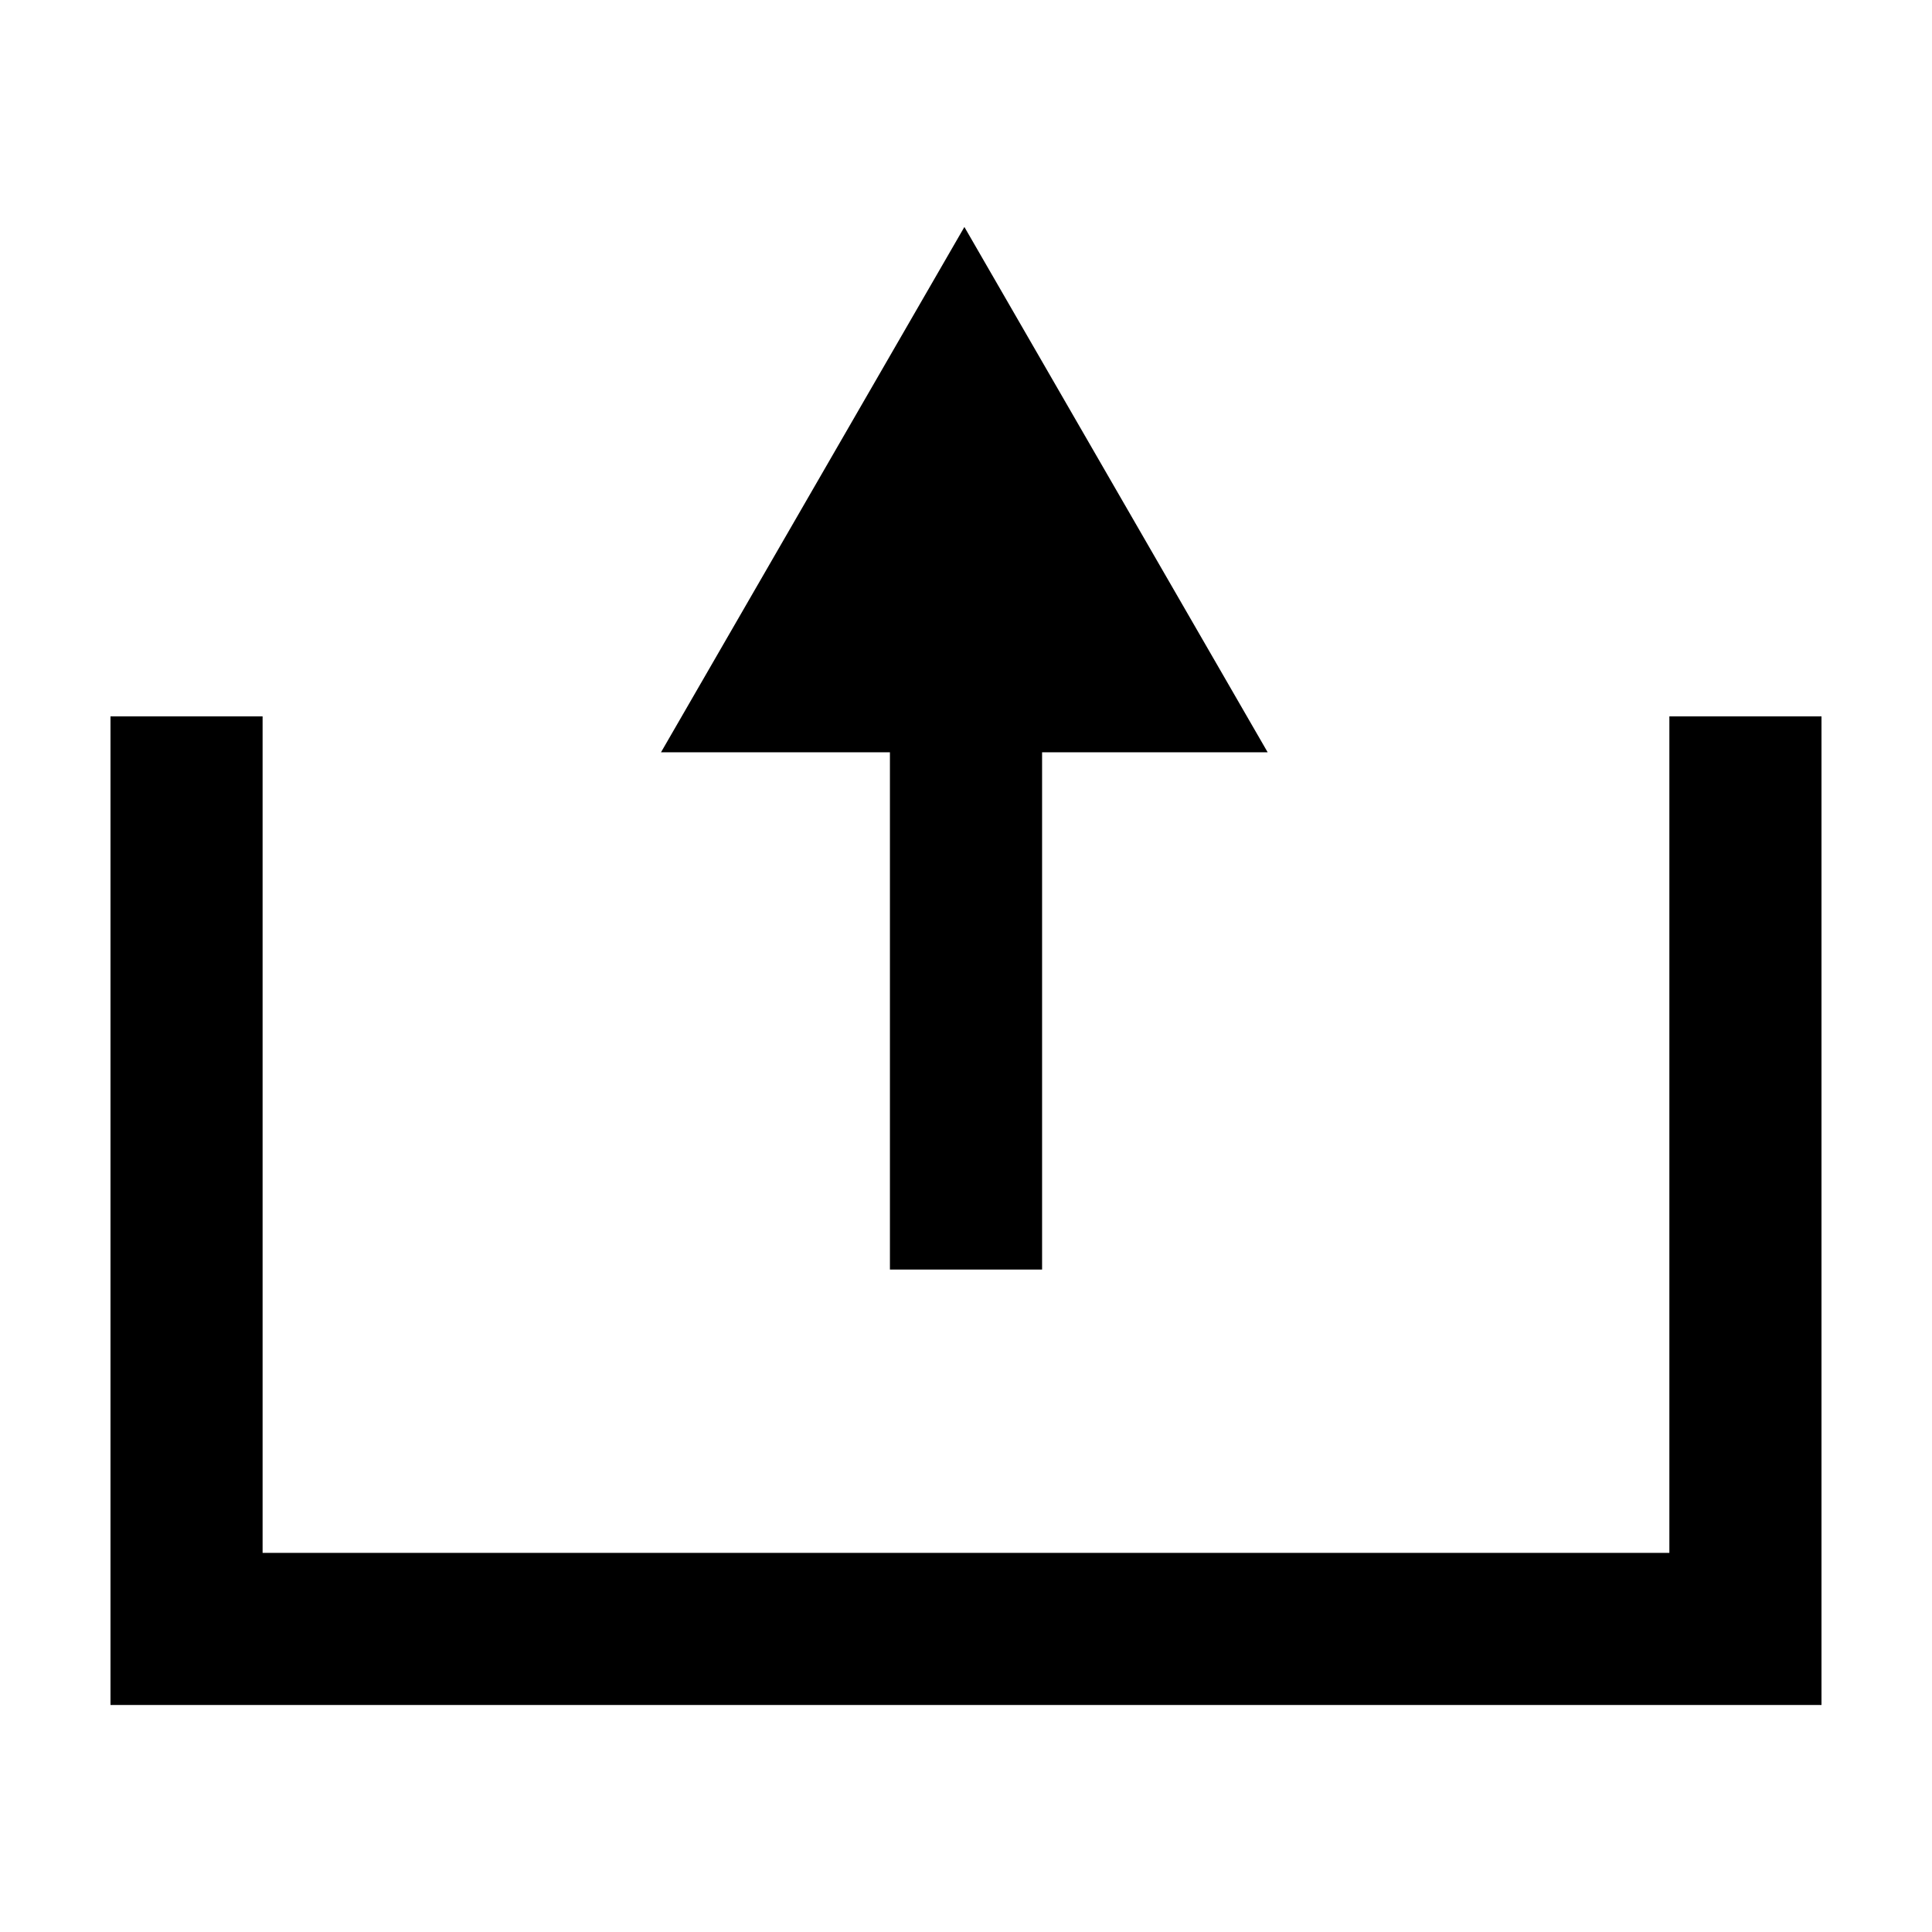 <?xml version="1.0" encoding="UTF-8"?>
<!-- Uploaded to: SVG Repo, www.svgrepo.com, Generator: SVG Repo Mixer Tools -->
<svg fill="#000000" width="800px" height="800px" version="1.1" viewBox="144 144 512 512" xmlns="http://www.w3.org/2000/svg">
 <g>
  <path d="m586.4 333.85v221.68h-372.81v-221.68h-40.309v261.99h453.43v-261.99z"/>
  <path d="m379.84 480.45h40.324v-137.09h59.777l-80.367-139.21-80.398 139.21h60.664z"/>
 </g>
</svg>